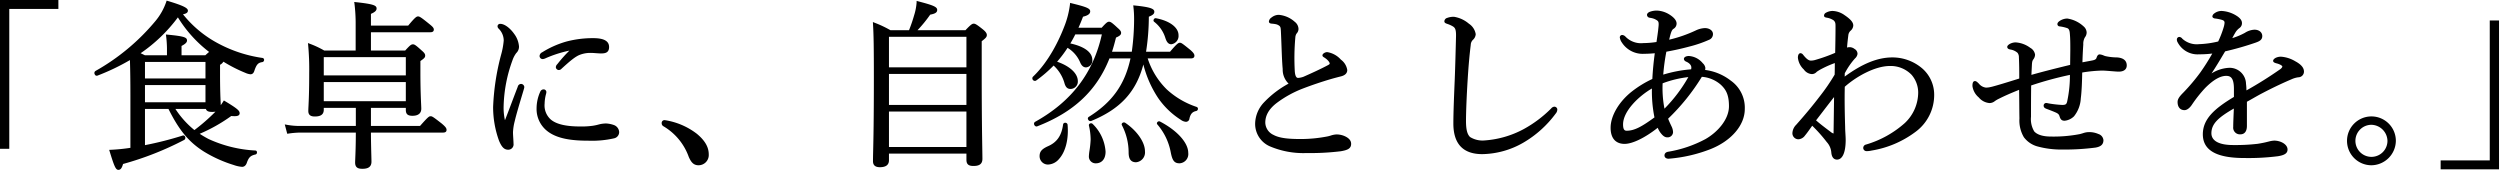 <svg id="レイヤー_1" data-name="レイヤー 1" xmlns="http://www.w3.org/2000/svg" viewBox="0 0 566 39" width="566" height="39"><path d="M12.968,1.77H1.85V33.445H.25V.25H12.968Z"/><path d="M2.1,33.695H0V0H13.218V2.019H2.1Zm-1.6-.5H1.6V1.52H12.718V.5H.5Z"/><path d="M29.773,21.446c0-3.239-.04-5.839-.12-8.278a48.9,48.9,0,0,1-7.679,3.719c-.28.12-.48-.48-.24-.6A49.098,49.098,0,0,0,35.412,4.889,13.927,13.927,0,0,0,37.891.45c3.359,1,4.399,1.56,4.399,1.96,0,.32-.36.52-1.32.64a25.673,25.673,0,0,0,7.998,6.839,30.91,30.91,0,0,0,10.438,3.48c.2.04.16.4-.04.44-1.04.16-1.48.56-2,2.08-.16.52-.36.68-.68.68a3.962,3.962,0,0,1-1.08-.32,33.989,33.989,0,0,1-5.199-2.679c0,.32-.12.52-.84.959v2.28c0,4.639.16,6.439.16,7.039,0,.88-.52,1.24-1.68,1.24-.84,0-1.16-.16-1.24-.681H39.251A21.015,21.015,0,0,0,44.01,29.765,43.411,43.411,0,0,0,48.85,25.566a15.452,15.452,0,0,0,1.919-2.48c2.799,1.68,3.239,2.12,3.239,2.56,0,.36-.44.479-1.72.36A37.28,37.28,0,0,1,44.69,30.246a23.992,23.992,0,0,0,2.4,1.44,29.156,29.156,0,0,0,10.718,2.64c.16,0,.16.36,0,.4a2.532,2.532,0,0,0-2.16,2.039c-.16.48-.44.76-.84.76a7.057,7.057,0,0,1-1.8-.399,29.312,29.312,0,0,1-6.679-3c-3.239-2.04-5.439-4.479-8.039-9.719H32.572v8.759a77.817,77.817,0,0,0,8.878-2.239c.24-.08.36.399.16.52a70.907,70.907,0,0,1-13.958,5.48c-.28,1.04-.52,1.28-.84,1.28-.4,0-.72-.641-1.76-4.04a44.119,44.119,0,0,0,4.719-.48ZM46.57,12.768a8.47,8.47,0,0,1,1.2-1A28.979,28.979,0,0,1,40.291,3.489a35.243,35.243,0,0,1-8.959,8.599c.44.2.84.4,1.44.68h5.279v-1.88a25.472,25.472,0,0,0-.2-2.799c3.839.36,4.239.64,4.239,1.08,0,.28-.28.6-1.24,1.08v2.52Zm.2 1H32.572v4.239H46.77ZM32.572,23.406H46.77V19.007H32.572Z"/><path d="M26.813,38.455c-.596,0-.914-.67-1.999-4.217l-.095-.311.326-.012a42.985,42.985,0,0,0,4.478-.446V21.446c0-2.966-.034-5.474-.106-7.846a49.791,49.791,0,0,1-7.353,3.521.479.479,0,0,1-.615-.298.562.562,0,0,1,.173-.759A48.708,48.708,0,0,0,35.217,4.732,13.771,13.771,0,0,0,37.653.375L37.727.14l.236.07C41.791,1.35,42.541,1.879,42.541,2.41c0,.5-.495.709-1.113.824a25.364,25.364,0,0,0,7.667,6.438,30.299,30.299,0,0,0,10.353,3.449.426.426,0,0,1,.342.438.491.491,0,0,1-.372.495c-.919.142-1.307.438-1.812,1.916-.128.416-.339.849-.916.849a3.821,3.821,0,0,1-1.169-.337A33.239,33.239,0,0,1,50.58,13.964a1.888,1.888,0,0,1-.761.702v2.141c0,3.406.086,5.269.132,6.269.016.338.026.576.028.737.196-.273.388-.559.579-.86l.13-.207.209.126c2.897,1.739,3.361,2.197,3.361,2.774a.55.55,0,0,1-.179.418c-.251.228-.735.287-1.723.199A36.951,36.951,0,0,1,45.21,30.293c.635.415,1.305.809,1.997,1.171a28.785,28.785,0,0,0,10.62,2.612h.001a.374.374,0,0,1,.346.363.461.461,0,0,1-.304.528c-1.081.252-1.519.559-1.985,1.88-.269.806-.79.927-1.076.927a7.234,7.234,0,0,1-1.879-.412,29.588,29.588,0,0,1-6.732-3.025c-3.422-2.155-5.617-4.787-8.061-9.681H32.822v8.206a77.482,77.482,0,0,0,8.551-2.175.428.428,0,0,1,.527.26.559.559,0,0,1-.161.712,70.083,70.083,0,0,1-13.883,5.467C27.623,37.95,27.356,38.455,26.813,38.455Zm-1.426-4.054c.546,1.773,1.13,3.554,1.426,3.554.099,0,.304,0,.599-1.095l.037-.137.135-.039a69.82,69.82,0,0,0,13.906-5.458.09.09,0,0,1-.029-.041A78.428,78.428,0,0,1,32.619,33.41l-.297.058V24.156h6.124l.069.139c2.458,4.954,4.538,7.471,7.948,9.618a29.056,29.056,0,0,0,6.618,2.973,6.892,6.892,0,0,0,1.728.389c.101,0,.406,0,.603-.589A2.737,2.737,0,0,1,57.482,34.55,29.033,29.033,0,0,1,46.978,31.909a24.46,24.46,0,0,1-2.429-1.457l-.375-.256.417-.18a37.035,37.035,0,0,0,7.555-4.215l.075-.053.091.009c1.073.101,1.358.004,1.431-.062.015-.347-.455-.796-2.894-2.269a15.477,15.477,0,0,1-1.818,2.313,43.815,43.815,0,0,1-4.868,4.225l-.154.118-.152-.12a21.169,21.169,0,0,1-4.816-5.423l-.24-.383h8.225l.033.212c.045.292.134.469.993.469,1.19,0,1.43-.379,1.43-.99,0-.156-.011-.396-.027-.747-.046-1.004-.132-2.874-.132-6.292v-2.42l.12-.073c.72-.44.72-.575.72-.746v-.447l.381.234a33.644,33.644,0,0,0,5.158,2.659,4.66,4.66,0,0,0,.99.304c.134,0,.286,0,.441-.504.514-1.503.988-2.028,2.057-2.228a30.665,30.665,0,0,1-10.34-3.479A25.674,25.674,0,0,1,40.772,3.2L40.51,2.855l.43-.054c.993-.124,1.101-.315,1.101-.392-.018-.111-.365-.558-3.988-1.65a14.538,14.538,0,0,1-2.445,4.285,49.225,49.225,0,0,1-13.751,11.46c.008.015.043.13.079.157a51.353,51.353,0,0,0,7.588-3.708l.365-.22.014.426c.082,2.504.12,5.138.12,8.287V33.902l-.215.03C27.931,34.2,26.583,34.343,25.387,34.401Zm32.398.172.022.002ZM41.53,31.163h0ZM39.708,24.656a20.579,20.579,0,0,0,4.305,4.792A42.805,42.805,0,0,0,48.67,25.392c.036-.038.072-.076.108-.114a3.9,3.9,0,0,1-.729.059c-.747,0-1.258-.12-1.438-.681Zm7.311-1H32.322V18.757H47.02Zm-14.197-.5H46.52V19.257H32.822ZM47.02,18.257H32.322V13.518H47.02Zm-14.197-.5H46.52V14.018H32.822Zm13.842-4.739h-6.064V10.094l.138-.069c.959-.479,1.101-.742,1.101-.856,0-.311-1.079-.546-3.708-.802a23.35,23.35,0,0,1,.169,2.522v2.13l-5.635-.024c-.268-.126-.496-.234-.706-.335-.259-.124-.489-.234-.731-.344l-.409-.186.374-.25a34.842,34.842,0,0,0,8.895-8.538l.217-.299.197.312a28.688,28.688,0,0,0,7.416,8.211l.328.242-.364.183a4.512,4.512,0,0,0-.73.593Zm-5.564-.5h5.374l.343-.306c.222-.199.385-.345.522-.454a29.024,29.024,0,0,1-7.064-7.826,35.318,35.318,0,0,1-8.438,8.116c.109.052.221.105.338.161.195.094.406.195.651.31h4.974v-1.63a25.049,25.049,0,0,0-.199-2.772l-.034-.305.306.028c3.85.361,4.466.635,4.466,1.329,0,.415-.361.778-1.24,1.233Z"/><path d="M83.731,28.765h11.478c1.76-1.999,2.04-2.199,2.28-2.199.28,0,.56.2,2.359,1.6.8.68,1,.96,1,1.24,0,.239-.12.359-.52.359H83.731c0,3.119.12,5.999.12,6.839,0,1-.6,1.36-1.8,1.36-1,0-1.4-.28-1.4-1.16,0-.64.16-2.84.16-7.039H68.093a19.423,19.423,0,0,0-2.879.24l-.4-1.52a16.156,16.156,0,0,0,3.239.279H80.811V24.166H73.052v.68c0,.88-.52,1.279-1.8,1.279-.88,0-1.2-.319-1.2-.999,0-1,.2-2.76.2-8.479a59.576,59.576,0,0,0-.24-6.519,21.135,21.135,0,0,1,3.32,1.56H80.771V5.569A37.087,37.087,0,0,0,80.491.73c4.079.44,4.519.76,4.519,1.2,0,.32-.28.64-1.28,1.04V6.049h8.799c1.56-1.879,1.879-2.08,2.12-2.08s.6.2,2.319,1.6c.8.64,1,.879,1,1.12s-.12.36-.52.36H83.731V11.688h8.119c1.16-1.28,1.36-1.4,1.64-1.4.24,0,.48.12,1.8,1.32.56.48.72.72.72.96,0,.28-.04.4-1.08,1.12v2.6c0,5.119.2,7.599.2,8.319,0,.92-.6,1.36-1.759,1.36-.96,0-1.24-.32-1.24-1.08v-.72H83.731ZM92.129,12.688H73.052v4.639H92.129ZM73.052,23.166H92.129V18.327H73.052Z"/><path d="M82.051,38.214c-.857,0-1.65-.171-1.65-1.41,0-.182.013-.487.031-.928.044-1.052.125-2.984.129-5.861H68.093a19.174,19.174,0,0,0-2.845.238l-.22.03-.556-2.114.386.07a15.988,15.988,0,0,0,3.195.275H80.561V24.416H73.302v.43c0,1.371-1.17,1.529-2.05,1.529-.989,0-1.45-.397-1.45-1.249,0-.298.018-.663.043-1.177.059-1.225.158-3.275.158-7.302a59.834,59.834,0,0,0-.239-6.494l-.042-.407.381.148a21.123,21.123,0,0,1,3.294,1.542H80.521V5.569A37.054,37.054,0,0,0,80.244.769l-.05-.322.324.035C84.575.919,85.26,1.227,85.26,1.93c0,.463-.385.828-1.28,1.208V5.799h8.432c1.565-1.88,1.887-2.08,2.237-2.08.315,0,.626.15,2.477,1.656.806.644,1.092.94,1.092,1.313,0,.405-.259.61-.77.61H83.981V11.438h7.758c1.08-1.188,1.35-1.4,1.75-1.4.35,0,.634.172,1.968,1.385.598.512.802.802.802,1.145,0,.417-.155.605-1.08,1.25v2.469c0,3.717.106,6.053.163,7.308.022.481.037.812.037,1.011,0,.734-.349,1.61-2.009,1.61-1.059,0-1.49-.386-1.49-1.33v-.47H83.981v4.099H95.096c1.844-2.092,2.058-2.199,2.393-2.199.367,0,.628.186,2.513,1.652.842.715,1.097,1.049,1.097,1.438,0,.404-.259.609-.77.609H83.981c.004,1.96.054,3.826.087,5.079.018.694.033,1.222.033,1.51C84.101,38.047,82.931,38.214,82.051,38.214ZM68.093,29.515H81.061v.25c0,3.025-.084,5.047-.129,6.132-.018.431-.031.73-.031.907,0,.629.166.91,1.15.91,1.29,0,1.55-.425,1.55-1.11,0-.285-.014-.809-.032-1.496-.035-1.309-.088-3.286-.088-5.343v-.25h16.847c.217,0,.26-.04.261-.041h0a.167.167,0,0,0,.009-.068c0-.17-.152-.405-.912-1.05-1.604-1.247-2.001-1.54-2.198-1.54-.169,0-.735.573-2.092,2.114l-.075.085H83.481V23.916h8.898v.97c0,.585.138.83.99.83,1.353,0,1.509-.634,1.509-1.11,0-.194-.015-.518-.036-.988-.057-1.259-.164-3.602-.164-7.331v-2.73l.108-.075c.972-.673.972-.753.972-.914,0-.119-.077-.294-.632-.77-1.172-1.066-1.471-1.26-1.637-1.26-.177,0-.378.13-1.455,1.318l-.074.082H83.481V6.799H97.448c.213,0,.26-.04.261-.041h0a.169.169,0,0,0,.009-.069c0-.144-.254-.403-.906-.924-1.384-1.127-1.97-1.545-2.163-1.545-.191,0-.786.613-1.927,1.989l-.075.09h-9.166V2.8l.157-.062C84.382,2.44,84.76,2.168,84.76,1.93c0-.33-1.193-.606-3.976-.916a42.096,42.096,0,0,1,.236,4.551V11.938H73.267l-.057-.032A19.995,19.995,0,0,0,70.301,10.51c.17,1.84.202,3.498.202,6.137,0,4.038-.099,6.096-.159,7.326-.024.504-.042.861-.042,1.153,0,.485.151.749.95.749,1.286,0,1.55-.411,1.55-1.029v-.93H81.061v5.099H68.053a16.321,16.321,0,0,1-2.898-.217l.245.93A18.582,18.582,0,0,1,68.093,29.515ZM92.379,23.416H72.802V18.077H92.379Zm-19.077-.5H91.879V18.577H73.302Zm19.077-5.339H72.802V12.438H92.379Zm-19.077-.5H91.879V12.938H73.302Z"/><path d="M117.972,19.247a.511.511,0,0,1,.48.44,1.755,1.755,0,0,1-.08.4c-.96,3.2-1.72,5.72-2.08,7.279a12.119,12.119,0,0,0-.4,2.56c0,.72.12,2.04.12,2.6,0,.8-.44,1.12-.96,1.12-.72,0-1.24-.44-1.84-1.88a21.872,21.872,0,0,1-1.319-7.559,53.078,53.078,0,0,1,1.799-11.758,17.041,17.041,0,0,0,.6-3.279,4.073,4.073,0,0,0-1.2-2.839.54.54,0,0,1-.2-.4.323.323,0,0,1,.36-.28c.96,0,2.16,1.04,2.92,2.12a5.124,5.124,0,0,1,1.08,2.76,1.764,1.764,0,0,1-.56,1.32,6.242,6.242,0,0,0-.92,1.76,32.786,32.786,0,0,0-2,10.318,13.422,13.422,0,0,0,.28,3.24c.04.2.16.28.28.28.08,0,.2-.08.28-.28.92-2.359,1.88-4.959,2.839-7.439C117.572,19.367,117.772,19.247,117.972,19.247Zm4.56,1.64c.16-.28.28-.4.48-.4.24,0,.44.12.44.36a13.399,13.399,0,0,0-.4,2.64,4.523,4.523,0,0,0,1.48,3.759c1.64,1.399,4.519,1.64,6.839,1.64a18.752,18.752,0,0,0,2.839-.16,11.483,11.483,0,0,0,1.48-.319,6.317,6.317,0,0,1,1.52-.2,5.846,5.846,0,0,1,1.64.32,1.569,1.569,0,0,1,1.08,1.359,1.196,1.196,0,0,1-1,1.2,22.316,22.316,0,0,1-5.559.52c-3.319,0-7.239-.24-9.638-2.399a6.106,6.106,0,0,1-2-4.68A8.958,8.958,0,0,1,122.531,20.887ZM129.09,11.168a27.332,27.332,0,0,0-5.599,1.76,1.711,1.711,0,0,1-.6.2.452.452,0,0,1-.48-.44c0-.28.16-.44.48-.64A21.235,21.235,0,0,1,128.29,9.648a22.926,22.926,0,0,1,6.039-.76c2.759,0,3.319.88,3.319,1.76,0,1-.56,1.2-1.6,1.2-.56,0-1.64-.12-2.28-.12a6.836,6.836,0,0,0-2.56.44c-1.08.4-2.359,1.48-4.239,3.2a.61.61,0,0,1-.48.24.47.47,0,0,1-.4-.36.737.737,0,0,1,.24-.52,32.703,32.703,0,0,1,3.04-3.359C129.49,11.248,129.45,11.088,129.09,11.168Z"/><path d="M115.052,33.895c-.88,0-1.46-.57-2.071-2.033a22.279,22.279,0,0,1-1.338-7.656A53.673,53.673,0,0,1,113.45,12.387a16.993,16.993,0,0,0,.593-3.219A3.814,3.814,0,0,0,112.901,6.49a.762.762,0,0,1-.259-.56.568.568,0,0,1,.61-.53c1.076,0,2.344,1.118,3.125,2.226a5.46,5.46,0,0,1,1.125,2.904,2,2,0,0,1-.633,1.497,6.081,6.081,0,0,0-.865,1.678,32.465,32.465,0,0,0-1.981,10.223,13.07,13.07,0,0,0,.271,3.176.261.261,0,0,0,.028.082.685.685,0,0,0,.059-.111c.487-1.249.986-2.568,1.49-3.901.447-1.18.897-2.371,1.348-3.535a.79.79,0,0,1,.753-.64.761.761,0,0,1,.73.69,1.429,1.429,0,0,1-.064.369l-.14.479c-.904,3.015-1.619,5.397-1.962,6.887a12.025,12.025,0,0,0-.394,2.503c0,.375.033.915.065,1.437.028.463.055.897.055,1.163A1.199,1.199,0,0,1,115.052,33.895Zm-1.8-27.996a.147.147,0,0,0-.111.037c.002.029.002.089.128.216a4.315,4.315,0,0,1,1.273,3.016,16.938,16.938,0,0,1-.607,3.338,53.206,53.206,0,0,0-1.792,11.699,21.727,21.727,0,0,0,1.301,7.465c.598,1.435,1.059,1.724,1.608,1.724.464,0,.71-.301.71-.87,0-.259-.026-.683-.054-1.132-.033-.53-.066-1.077-.066-1.468a12.45,12.45,0,0,1,.407-2.617c.347-1.504,1.063-3.893,1.97-6.917l.135-.463a1.064,1.064,0,0,0,.047-.242c0-.08-.146-.19-.23-.19-.044,0-.18,0-.283.309-.454,1.174-.904,2.364-1.351,3.543-.505,1.335-1.005,2.655-1.493,3.908a.598.598,0,0,1-.513.44.543.543,0,0,1-.525-.481,13.465,13.465,0,0,1-.285-3.289,33.044,33.044,0,0,1,2.017-10.409,6.337,6.337,0,0,1,.966-1.835,1.524,1.524,0,0,0,.497-1.154,5.018,5.018,0,0,0-1.038-2.621C115.285,6.943,114.144,5.899,113.252,5.899ZM133.369,31.855c-3.495,0-7.393-.293-9.805-2.464a6.346,6.346,0,0,1-2.083-4.865,9.167,9.167,0,0,1,.824-3.745l.009-.018a.818.818,0,0,1,.697-.526.625.625,0,0,1,.69.61,2.502,2.502,0,0,1-.093.483,8.977,8.977,0,0,0-.307,2.156,4.257,4.257,0,0,0,1.393,3.57c1.245,1.062,3.429,1.579,6.676,1.579a18.529,18.529,0,0,0,2.806-.158,11.034,11.034,0,0,0,1.445-.312,6.614,6.614,0,0,1,1.588-.21,6.075,6.075,0,0,1,1.73.337,1.801,1.801,0,0,1,1.24,1.593,1.444,1.444,0,0,1-1.175,1.438A22.23,22.23,0,0,1,133.369,31.855ZM122.753,21.002a8.644,8.644,0,0,0-.772,3.524,5.858,5.858,0,0,0,1.915,4.492c2.289,2.06,6.073,2.337,9.473,2.337a21.817,21.817,0,0,0,5.487-.509c.575-.18.822-.468.822-.961a1.321,1.321,0,0,0-.92-1.126,5.647,5.647,0,0,0-1.549-.304,6.092,6.092,0,0,0-1.448.189,11.53,11.53,0,0,1-1.513.327,19.006,19.006,0,0,1-2.878.163c-3.371,0-5.661-.556-7.001-1.699a4.712,4.712,0,0,1-1.568-3.95,9.426,9.426,0,0,1,.321-2.275,3.537,3.537,0,0,0,.079-.365c0-.09-.103-.109-.19-.109C122.961,20.737,122.906,20.737,122.753,21.002Zm3.737-5.145a.705.705,0,0,1-.65-.61.985.985,0,0,1,.298-.68l.253-.308a31.482,31.482,0,0,1,2.52-2.799,27.103,27.103,0,0,0-5.318,1.695,2.007,2.007,0,0,1-.704.223.705.705,0,0,1-.73-.69.992.992,0,0,1,.598-.852,21.287,21.287,0,0,1,5.46-2.427,23.284,23.284,0,0,1,6.111-.77c2.402,0,3.569.657,3.569,2.01,0,1.338-.955,1.45-1.85,1.45-.275,0-.674-.028-1.085-.058-.429-.031-.873-.062-1.194-.062a6.566,6.566,0,0,0-2.473.424c-1.009.374-2.239,1.396-4.157,3.15A.844.844,0,0,1,126.49,15.857Zm2.769-4.96a.395.395,0,0,1,.38.191.383.383,0,0,1-.092.457,29.75,29.75,0,0,0-2.769,3.032l-.255.31c-.183.219-.183.285-.183.361a.352.352,0,0,0,.154.11c.072,0,.132,0,.299-.167,2.017-1.846,3.237-2.853,4.329-3.257a7.137,7.137,0,0,1,2.646-.456c.34,0,.792.032,1.23.064.398.029.784.057,1.05.057,1.06,0,1.35-.204,1.35-.95,0-.648-.318-1.51-3.069-1.51a22.795,22.795,0,0,0-5.976.752,20.779,20.779,0,0,0-5.32,2.363c-.319.2-.372.295-.372.434,0,.15.15.19.23.19a1.573,1.573,0,0,0,.488-.174,27.879,27.879,0,0,1,5.659-1.781A1.038,1.038,0,0,1,129.259,10.897Z"/><path d="M157.612,30.485c1.879,1.56,2.6,3,2.6,4.479a2.071,2.071,0,0,1-2.08,2.2c-1.08,0-1.52-.76-1.96-1.72a13.414,13.414,0,0,0-5.919-7.119.539.539,0,0,1-.2-.48.39.39,0,0,1,.44-.399A15.614,15.614,0,0,1,157.612,30.485Z"/><path d="M158.132,37.415c-1.23,0-1.737-.883-2.187-1.865a13.176,13.176,0,0,0-5.821-7.01.802.802,0,0,1-.321-.694.635.635,0,0,1,.69-.649,15.801,15.801,0,0,1,7.278,3.096l.001.001c1.835,1.522,2.69,3.008,2.69,4.672A2.313,2.313,0,0,1,158.132,37.415ZM150.45,27.692c-.147.004-.147.104-.147.153,0,.173.035.232.1.28a13.6,13.6,0,0,1,6.002,7.229c.483,1.053.867,1.561,1.727,1.561a1.831,1.831,0,0,0,1.83-1.95c0-1.504-.797-2.866-2.509-4.287A15.29,15.29,0,0,0,150.45,27.692Z"/><path d="M201.012,36.285c0,.84-.519,1.319-1.799,1.319-1,0-1.32-.399-1.32-1.119,0-2.2.2-5.319.2-18.878,0-6.599-.04-9.558-.2-12.238a24.94,24.94,0,0,1,3.639,1.72h4.44a34.88,34.88,0,0,0,1.24-3.6,12.49,12.49,0,0,0,.56-2.96c3.399.88,4.159,1.24,4.159,1.72,0,.36-.2.6-1.48.84a28.764,28.764,0,0,1-3.319,4H218.69c1.24-1.32,1.52-1.48,1.76-1.48s.52.12,1.919,1.24c.64.52.8.84.8,1.08,0,.32-.16.52-1.16,1.28v7.359c0,12.278.16,17.757.16,19.397,0,.96-.52,1.36-1.8,1.36-1,0-1.32-.32-1.32-1.16v-1.64H201.012ZM219.049,8.089H201.012v7.398h18.037Zm-18.037,15.917h18.037V16.487H201.012Zm0,9.519h18.037V25.006H201.012Z"/><path d="M199.213,37.854c-1.056,0-1.57-.448-1.57-1.369,0-.634.017-1.343.04-2.354.06-2.566.16-6.862.16-16.524,0-6.887-.045-9.629-.199-12.223l-.024-.395.367.149a25.244,25.244,0,0,1,3.611,1.701h4.204a33.935,33.935,0,0,0,1.168-3.416A12.522,12.522,0,0,0,207.522.53V.207l.312.081c3.534.915,4.347,1.282,4.347,1.962,0,.628-.556.866-1.585,1.067a30.159,30.159,0,0,1-2.868,3.522h10.854c1.191-1.264,1.517-1.48,1.868-1.48.318,0,.611.122,2.076,1.294.618.502.894.895.894,1.275,0,.442-.25.708-1.16,1.404v7.235c0,8.99.086,14.328.132,17.195.017,1.047.028,1.763.028,2.202,0,1.428-1.095,1.61-2.05,1.61-1.115,0-1.57-.408-1.57-1.41v-1.39H201.262v1.51C201.262,37.326,200.573,37.854,199.213,37.854ZM198.165,5.75c.137,2.498.178,5.306.178,11.857,0,9.668-.1,13.967-.16,16.535-.023,1.007-.04,1.713-.04,2.343,0,.551.175.869,1.07.869,1.373,0,1.549-.571,1.549-1.069v-2.01h18.537v1.89c0,.642.148.91,1.07.91,1.296,0,1.55-.407,1.55-1.11,0-.439-.011-1.15-.028-2.194-.046-2.869-.132-8.209-.132-17.203V9.085l.099-.075c.965-.733,1.061-.885,1.061-1.081,0-.206-.238-.505-.708-.886-1.237-.99-1.583-1.184-1.762-1.184-.157,0-.485.238-1.578,1.401l-.074.079h-12.27l.427-.427a28.385,28.385,0,0,0,3.293-3.969l.059-.081.098-.018c1.276-.239,1.276-.444,1.276-.594,0-.357-1.456-.819-3.671-1.399a15.188,15.188,0,0,1-.557,2.706,34.88,34.88,0,0,1-1.249,3.626l-.062.157h-4.675l-.058-.033A23.041,23.041,0,0,0,198.165,5.75Zm21.134,28.025H200.762V24.756h18.537Zm-18.037-.5h17.537V25.256H201.262Zm18.037-9.019H200.762V16.237h18.537Zm-18.037-.5h17.537V16.737H201.262Zm18.037-8.019H200.762V7.839h18.537Zm-18.037-.5h17.537V8.339H201.262Z"/><path d="M249.531,6.529c1.08-1.2,1.32-1.36,1.56-1.36s.52.16,1.76,1.32c.56.48.72.72.72.96,0,.28-.2.48-1.12.88-.32,1.28-.64,2.48-1.04,3.639H256.45a53.651,53.651,0,0,0,.56-7.599,23.575,23.575,0,0,0-.16-2.879c3.12.32,4.239.64,4.239,1.16,0,.32-.2.56-1.24.96a51.179,51.179,0,0,1-.68,8.358h5.839c1.56-1.839,1.879-2.04,2.12-2.04s.52.2,2.2,1.56c.68.6.84.88.84,1.12s-.12.36-.52.36H259.49a17.533,17.533,0,0,0,4.479,7.439,18.965,18.965,0,0,0,6.879,4.039c.2.08.12.4-.08.44a2.089,2.089,0,0,0-1.72,1.88c-.08.399-.28.56-.56.56a2.033,2.033,0,0,1-1-.4,17.426,17.426,0,0,1-5.079-4.879,24.953,24.953,0,0,1-3.56-8.479c-1.52,6.759-5.079,10.798-11.918,13.598-.24.08-.52-.359-.32-.48,5.559-3.48,8.399-7.679,9.638-13.718h-5.239c-2.84,7.319-8.039,12.199-16.277,15.398-.28.12-.52-.44-.28-.56,8.559-4.759,13.438-11.398,15.317-20.276h-6.479c-.4.84-.88,1.68-1.36,2.48,3.239.64,5.119,1.92,5.119,3.56a1.32,1.32,0,0,1-1.16,1.439c-.44,0-.8-.24-1.12-1a7.341,7.341,0,0,0-3.159-3.519,26.55,26.55,0,0,1-2.72,3.6c3.04.96,4.879,2.599,4.879,4.279a1.421,1.421,0,0,1-1.4,1.52c-.56,0-.88-.28-1.12-1.08a8.758,8.758,0,0,0-2.719-4.319,29.573,29.573,0,0,1-4.12,3.559c-.24.16-.6-.28-.4-.48a32.097,32.097,0,0,0,7.159-11.438A20.857,20.857,0,0,0,242.493.97c3.239.8,4.079,1.12,4.079,1.6,0,.4-.36.72-1.56,1-.4,1.04-.8,2.04-1.24,2.96ZM235.614,35.365c0-.92.4-1.4,1.68-2,2.079-.88,3.279-2.439,3.639-5.159.04-.24.48-.2.52.04.48,5.359-1.88,8.759-4.159,8.759A1.631,1.631,0,0,1,235.614,35.365Zm11.158.04c0-.76.36-2.24.4-3.84a14.505,14.505,0,0,0-.4-3.199c-.04-.16.28-.28.4-.16a9.299,9.299,0,0,1,2.879,6.119c0,1.64-.84,2.399-1.92,2.399A1.269,1.269,0,0,1,246.772,35.405Zm8.998-.96a13.703,13.703,0,0,0-1.56-6.239c-.08-.16.24-.32.4-.2,2.72,1.84,4.359,4.399,4.359,6.239,0,1.24-.72,2.24-1.76,2.24S255.77,35.844,255.77,34.445Zm8.319-25.876a7.65,7.65,0,0,0-2.64-3.839c-.12-.08.04-.4.2-.36,3,.56,4.919,2,4.919,3.6a1.64,1.64,0,0,1-1.4,1.8C264.689,9.769,264.369,9.408,264.089,8.568Zm1.2,25.796a13.619,13.619,0,0,0-3.08-6.359c-.12-.12.12-.359.28-.279,3.919,2.039,6.279,4.799,6.279,6.879,0,1.279-.72,2.119-1.72,2.119C266.008,36.724,265.648,36.205,265.289,34.365Z"/><path d="M237.293,37.254a1.89,1.89,0,0,1-1.93-1.89c0-1.025.46-1.588,1.824-2.227,2.083-.882,3.159-2.412,3.497-4.966a.457.457,0,0,1,.478-.378.522.522,0,0,1,.536.41c.291,3.244-.44,6.159-1.954,7.814A3.404,3.404,0,0,1,237.293,37.254Zm3.88-8.963a6.089,6.089,0,0,1-3.782,5.304c-1.306.611-1.527,1.041-1.527,1.77a1.379,1.379,0,0,0,1.43,1.39,2.917,2.917,0,0,0,2.083-1.072c1.421-1.555,2.104-4.326,1.828-7.414C241.204,28.286,241.189,28.29,241.173,28.291Zm25.875,8.683c-1.287,0-1.659-.79-2.005-2.562l0-.001a13.383,13.383,0,0,0-3.028-6.248.373.373,0,0,1-.003-.485.485.485,0,0,1,.589-.176c3.899,2.028,6.417,4.816,6.417,7.103A2.101,2.101,0,0,1,267.048,36.974Zm-1.515-2.657c.361,1.846.695,2.157,1.515,2.157.879,0,1.47-.751,1.47-1.869,0-2.034-2.385-4.654-5.957-6.559a13.724,13.724,0,0,1,2.972,6.27Zm-3.147-6.488.016.02A.144.144,0,0,0,262.386,27.829Zm-14.255,9.146a1.521,1.521,0,0,1-1.609-1.569,10.905,10.905,0,0,1,.149-1.372,20.977,20.977,0,0,0,.251-2.474,14.294,14.294,0,0,0-.394-3.139.399.399,0,0,1,.217-.438.516.516,0,0,1,.603.046,9.655,9.655,0,0,1,2.953,6.296C250.301,36.278,249.18,36.974,248.131,36.974Zm-1.088-8.542a14.596,14.596,0,0,1,.379,3.133,21.269,21.269,0,0,1-.256,2.539,10.752,10.752,0,0,0-.143,1.301,1.021,1.021,0,0,0,1.109,1.069c1.061,0,1.67-.783,1.67-2.149A9.114,9.114,0,0,0,247.043,28.432Zm-.051-.053c.002.006.006.009.009.009Zm.023-.074.002.006Zm10.195,8.43c-1.497,0-1.69-1.222-1.69-2.288a13.396,13.396,0,0,0-1.527-6.117.383.383,0,0,1,.109-.483.547.547,0,0,1,.659-.041c2.663,1.802,4.459,4.393,4.459,6.439A2.237,2.237,0,0,1,257.21,36.735Zm-2.691-8.489A14.057,14.057,0,0,1,256.02,34.44v.005c0,1.49.455,1.79,1.19,1.79.861,0,1.51-.856,1.51-1.99C258.72,32.398,256.995,29.937,254.519,28.246Zm-19.862.388a.555.555,0,0,1-.484-.352.507.507,0,0,1,.17-.699c8.237-4.58,13.189-11.062,15.119-19.803H243.45c-.362.744-.771,1.462-1.123,2.056,3.212.699,4.975,2.018,4.975,3.733a1.57,1.57,0,0,1-1.41,1.689c-.59,0-1.02-.366-1.351-1.152a7.069,7.069,0,0,0-2.846-3.28,26.863,26.863,0,0,1-2.365,3.144c2.904,1,4.691,2.667,4.691,4.398a1.675,1.675,0,0,1-1.65,1.77c-.688,0-1.095-.376-1.359-1.258a8.502,8.502,0,0,0-2.472-4.04,29.473,29.473,0,0,1-3.983,3.413.578.578,0,0,1-.721-.86c3.748-3.553,6.058-8.636,7.103-11.351A20.087,20.087,0,0,0,242.244.95l.023-.294.286.071c3.359.83,4.269,1.152,4.269,1.843,0,.699-.8,1.009-1.624,1.212-.316.821-.658,1.679-1.033,2.497H249.42c1.066-1.179,1.333-1.36,1.671-1.36.341,0,.652.192,1.931,1.387.596.51.799.8.799,1.143,0,.452-.373.711-1.157,1.06-.261,1.041-.551,2.14-.904,3.21h4.476a53.855,53.855,0,0,0,.524-7.352,23.289,23.289,0,0,0-.159-2.849l-.033-.307.307.032c3.379.346,4.464.689,4.464,1.408,0,.47-.306.755-1.242,1.131a52.171,52.171,0,0,1-.63,7.937h5.426c1.569-1.844,1.889-2.04,2.235-2.04.328,0,.548.151,2.357,1.616.691.609.933.951.933,1.314,0,.405-.259.61-.77.61h-9.812a17.244,17.244,0,0,0,4.31,7.012,18.61,18.61,0,0,0,6.788,3.981.439.439,0,0,1,.278.462.51.51,0,0,1-.395.459c-.733.16-1.247.499-1.525,1.692a.799.799,0,0,1-.803.753,2.235,2.235,0,0,1-1.134-.44,17.827,17.827,0,0,1-5.148-4.945,24.562,24.562,0,0,1-3.35-7.594c-1.654,6.242-5.241,10.102-11.829,12.8a.573.573,0,0,1-.679-.35.43.43,0,0,1,.136-.576c5.33-3.336,8.173-7.313,9.459-13.253h-4.76c-2.87,7.273-8.072,12.164-16.357,15.381A.423.423,0,0,1,234.656,28.633Zm-.081-.609c.023,0,.066.095.1.112,8.174-3.19,13.301-8.038,16.104-15.259l.061-.16h5.717l-.061.3c-1.279,6.229-4.177,10.372-9.684,13.838a.181.181,0,0,0,.07.07c6.712-2.758,10.231-6.772,11.725-13.413l.235-1.045.252,1.041a24.994,24.994,0,0,0,3.522,8.396,17.324,17.324,0,0,0,5.001,4.806,1.882,1.882,0,0,0,.872.365c.091,0,.243,0,.314-.358a2.341,2.341,0,0,1,1.876-2.067,19.005,19.005,0,0,1-6.885-4.064,17.835,17.835,0,0,1-4.542-7.541l-.105-.327h10.501c.213,0,.26-.04.261-.041h0a.169.169,0,0,0,.009-.069c0-.124-.086-.342-.755-.932-1.409-1.14-1.875-1.498-2.034-1.498-.192,0-.769.584-1.929,1.951l-.075.088H258.87l.053-.294A51.021,51.021,0,0,0,259.6,3.606l.002-.169.158-.061c1.08-.415,1.08-.603,1.08-.727,0-.318-1.248-.614-3.708-.879a23.06,23.06,0,0,1,.129,2.599,53.555,53.555,0,0,1-.563,7.638l-.033.211h-5.604l.114-.332c.412-1.195.74-2.445,1.033-3.618l.03-.12.113-.049c.895-.389.97-.54.97-.65,0-.118-.077-.293-.633-.77-1.128-1.055-1.439-1.26-1.597-1.26-.142,0-.412.209-1.373,1.277l-.075.083H243.376l.171-.358c.453-.947.86-1.973,1.232-2.941l.047-.123.129-.03c1.225-.286,1.366-.568,1.366-.756,0-.35-1.674-.807-3.607-1.288a21.741,21.741,0,0,1-1.307,4.932c-1.061,2.759-3.408,7.918-7.222,11.535.021.001.083.076.119.083a30.07,30.07,0,0,0,4.049-3.518l.1-.103-.004-.001.257-.289a26.389,26.389,0,0,0,2.694-3.565l.126-.202.02.011.171-.286c.401-.668.917-1.552,1.349-2.458l.068-.143H250.08l-.064.302c-1.915,9.043-6.965,15.73-15.44,20.443Zm12.172-1.128-.003.002ZM238.68,14.283l.023.021a8.978,8.978,0,0,1,2.787,4.422c.23.767.488.911.883.911a1.174,1.174,0,0,0,1.15-1.27c0-1.577-1.803-3.125-4.705-4.041Zm2.927-4.084.128.071a7.625,7.625,0,0,1,3.265,3.634c.316.751.616.854.893.854a1.08,1.08,0,0,0,.91-1.189c0-1.489-1.792-2.697-4.918-3.314Zm23.562-.18c-.762,0-1.104-.732-1.316-1.37A7.409,7.409,0,0,0,261.3,4.93a.395.395,0,0,1-.096-.503.458.458,0,0,1,.506-.3c3.098.578,5.108,2.087,5.108,3.842A1.885,1.885,0,0,1,265.168,10.019Zm-3.421-5.376a7.971,7.971,0,0,1,2.579,3.845l0,.002c.301.905.583,1.029.842,1.029.634,0,1.15-.695,1.15-1.55C266.318,6.515,264.488,5.188,261.747,4.643Zm-.144-.028.009.002Zm-.016-.094.015.011Z"/><path d="M290.652,15.607c-.2-2.08-.24-5.039-.4-8.398-.04-.88-.08-1.16-.36-1.48a2.247,2.247,0,0,0-1.119-.52c-.44-.08-.601-.08-.96-.12-.2-.04-.28-.08-.28-.24a1.036,1.036,0,0,1,.48-.68,2.44,2.44,0,0,1,1.48-.56,5.947,5.947,0,0,1,3.48,1.52,1.86,1.86,0,0,1,.76,1.439,1.539,1.539,0,0,1-.44.96,2.118,2.118,0,0,0-.279.96,53.409,53.409,0,0,0-.12,7.679c.08,1.04.359,1.72,1,1.72a4.34,4.34,0,0,0,1.319-.28c1.72-.76,3.84-1.72,5.56-2.64.359-.2.52-.32.52-.6,0-.44-.6-1.08-1.279-1.52-.24-.16-.36-.2-.36-.32,0-.16.4-.48.84-.48a5.329,5.329,0,0,1,2.92,1.64,3.398,3.398,0,0,1,1.359,2.16c0,.72-.6,1.04-1.24,1.2s-1.399.36-2.239.6c-2.04.6-4.199,1.32-6.399,2.16a24.768,24.768,0,0,0-5.958,3.279c-1.84,1.4-2.72,2.92-2.72,4.679a3.406,3.406,0,0,0,1.999,3c1.4.76,3.439.96,6.399.96a32.159,32.159,0,0,0,5.999-.6,11.107,11.107,0,0,1,2-.44,4.423,4.423,0,0,1,1.72.36c.879.399,1.319.88,1.319,1.52,0,.8-.479,1.16-2.199,1.44a57.434,57.434,0,0,1-7.48.4,19.605,19.605,0,0,1-8.318-1.48,5.293,5.293,0,0,1-3.239-4.919,6.988,6.988,0,0,1,1.96-4.679,22.859,22.859,0,0,1,5.799-4.359C291.291,18.287,290.811,17.527,290.652,15.607Z"/><path d="M295.635,34.657a19.398,19.398,0,0,1-8.099-1.511,5.541,5.541,0,0,1-3.373-5.141,7.179,7.179,0,0,1,2.02-4.841,22.195,22.195,0,0,1,5.552-4.234,4.388,4.388,0,0,1-1.332-3.3c-.13-1.35-.192-3.048-.264-5.014-.039-1.067-.081-2.206-.137-3.396-.041-.894-.083-1.081-.299-1.327a2.03,2.03,0,0,0-.992-.442c-.289-.052-.456-.067-.653-.086l-.274-.028c-.177-.035-.502-.1-.502-.489a1.257,1.257,0,0,1,.602-.894,2.645,2.645,0,0,1,1.608-.595,6.188,6.188,0,0,1,3.644,1.581,2.106,2.106,0,0,1,.845,1.628,1.532,1.532,0,0,1-.398.985l-.089.121a1.863,1.863,0,0,0-.233.836,52.951,52.951,0,0,0-.12,7.644c.114,1.484.593,1.484.75,1.484a4.118,4.118,0,0,0,1.218-.259c1.668-.737,3.805-1.702,5.543-2.631.357-.199.388-.255.388-.379,0-.274-.436-.838-1.165-1.31l-.14-.089c-.165-.103-.335-.208-.335-.441,0-.348.57-.73,1.09-.73a5.252,5.252,0,0,1,3.089,1.705,3.576,3.576,0,0,1,1.44,2.344c0,.72-.481,1.206-1.43,1.443-.638.159-1.395.358-2.232.597-2.138.629-4.284,1.353-6.378,2.153a24.583,24.583,0,0,0-5.894,3.244c-1.765,1.343-2.623,2.809-2.623,4.481a3.145,3.145,0,0,0,1.867,2.779c1.424.772,3.541.931,6.281.931a31.896,31.896,0,0,0,5.952-.595c.23-.044.463-.113.7-.184a4.76,4.76,0,0,1,1.347-.262,4.66,4.66,0,0,1,1.818.381c.991.45,1.471,1.022,1.471,1.749,0,1.089-.847,1.433-2.409,1.687a58.367,58.367,0,0,1-7.517.403C295.86,34.656,295.747,34.657,295.635,34.657Zm-7.851-29.83c.018.005.043.011.077.018l.245.024c.21.02.387.037.711.095a2.523,2.523,0,0,1,1.252.589c.348.397.393.746.433,1.646.057,1.19.099,2.331.138,3.4.072,1.958.133,3.65.262,4.985v.003c.155,1.871.62,2.562,1.423,3.182l.297.23-.327.186A22.359,22.359,0,0,0,286.561,23.49a6.714,6.714,0,0,0-1.898,4.515c0,2.084.987,3.577,3.106,4.698a18.88,18.88,0,0,0,8.198,1.451,57.919,57.919,0,0,0,7.447-.398c1.846-.3,1.984-.667,1.984-1.192,0-.326-.121-.814-1.173-1.292a4.146,4.146,0,0,0-1.616-.338,4.364,4.364,0,0,0-1.204.241,7.663,7.663,0,0,1-.75.195,32.381,32.381,0,0,1-6.045.604c-2.817,0-5.003-.168-6.518-.99a3.623,3.623,0,0,1-2.13-3.22c0-1.84.922-3.435,2.818-4.878a25.053,25.053,0,0,1,6.019-3.313c2.106-.805,4.266-1.533,6.419-2.167.845-.241,1.607-.442,2.249-.603.941-.235,1.051-.659,1.051-.958a3.198,3.198,0,0,0-1.277-1.974,4.998,4.998,0,0,0-2.752-1.575.87.87,0,0,0-.545.212l.054.034.15.096c.691.447,1.391,1.156,1.391,1.728,0,.458-.329.641-.648.818-1.757.94-3.904,1.91-5.58,2.649a4.555,4.555,0,0,1-1.42.302c-1.099,0-1.211-1.468-1.248-1.951a53.285,53.285,0,0,1,.12-7.719,2.353,2.353,0,0,1,.314-1.066l.108-.148a1.065,1.065,0,0,0,.297-.684,1.618,1.618,0,0,0-.679-1.256,5.717,5.717,0,0,0-3.31-1.454,2.206,2.206,0,0,0-1.337.516A.917.917,0,0,0,287.784,4.827Z"/><path d="M329.292,27.965c0-2.52.16-6.319.32-10.198.119-3.16.199-6.279.279-9.479.04-1.48-.16-2.08-.76-2.48a6.55,6.55,0,0,0-1.399-.64c-.32-.12-.48-.16-.48-.36s.16-.4.48-.52a4.029,4.029,0,0,1,1.44-.24,6.509,6.509,0,0,1,3.239,1.52,3.23,3.23,0,0,1,1.44,2.159,1.6,1.6,0,0,1-.561,1.12,1.914,1.914,0,0,0-.56,1.28c-.24,1.92-.48,4.359-.68,7.559-.24,3.719-.4,7.639-.4,9.719,0,2,.32,3.159,1,3.799a5.587,5.587,0,0,0,3.479.84,21.9,21.9,0,0,0,8.958-2.599,27.49,27.49,0,0,0,6.279-4.72c.2-.2.36-.32.519-.32a.435.435,0,0,1,.44.36,1.145,1.145,0,0,1-.32.8,24.001,24.001,0,0,1-7.318,6.559,18.898,18.898,0,0,1-9.118,2.521C331.731,34.645,329.292,32.765,329.292,27.965Z"/><path d="M335.571,34.895c-4.333,0-6.529-2.331-6.529-6.93,0-2.449.148-6.049.307-9.861l.014-.348c.116-3.067.195-6.105.279-9.475.041-1.522-.185-1.956-.648-2.265a6.275,6.275,0,0,0-1.34-.611l-.087-.032c-.277-.102-.564-.207-.564-.565a.857.857,0,0,1,.642-.754,4.276,4.276,0,0,1,1.527-.256,6.845,6.845,0,0,1,3.393,1.573,3.499,3.499,0,0,1,1.537,2.356,1.858,1.858,0,0,1-.634,1.297,1.653,1.653,0,0,0-.489,1.142c-.278,2.223-.5,4.69-.677,7.535-.239,3.703-.4,7.603-.4,9.703,0,1.901.284,3.018.921,3.617a5.339,5.339,0,0,0,3.309.771,21.809,21.809,0,0,0,8.842-2.569,27.168,27.168,0,0,0,6.221-4.678,1.029,1.029,0,0,1,.694-.392.684.684,0,0,1,.685.561,1.431,1.431,0,0,1-.373,1.009,24.28,24.28,0,0,1-7.387,6.615A19.105,19.105,0,0,1,335.571,34.895ZM329.172,4.299a3.805,3.805,0,0,0-1.355.225c-.19.072-.315.184-.315.285a1.918,1.918,0,0,0,.237.096l.081.03a6.767,6.767,0,0,1,1.44.66c.703.469.923,1.149.881,2.701-.084,3.371-.164,6.411-.279,9.481l-.015.349c-.157,3.806-.306,7.4-.306,9.84,0,4.326,1.973,6.43,6.029,6.43a18.607,18.607,0,0,0,8.995-2.488,23.83,23.83,0,0,0,7.241-6.49.949.949,0,0,0,.274-.609.184.184,0,0,0-.193-.151c-.064,0-.179.083-.343.247a27.619,27.619,0,0,1-6.34,4.764,21.986,21.986,0,0,1-9.074,2.628,5.757,5.757,0,0,1-3.64-.897c-.757-.712-1.09-1.94-1.09-3.991,0-2.11.161-6.022.401-9.735.178-2.854.4-5.332.681-7.574a2.173,2.173,0,0,1,.631-1.425,1.381,1.381,0,0,0,.487-.943c0-.736-.723-1.438-1.352-1.968A6.244,6.244,0,0,0,329.172,4.299Z"/><path d="M391.688,18.447a7.28,7.28,0,0,1,3.079,6.239c0,3.76-3.319,7.199-7.799,8.919a33.282,33.282,0,0,1-9.198,2.079c-.44,0-.68-.199-.68-.48q0-.48.6-.6a27.206,27.206,0,0,0,8.519-2.88c2.56-1.44,5.479-4.399,5.479-7.679,0-2.52-.641-3.839-1.92-5.039a7.698,7.698,0,0,0-4.6-1.88,47.852,47.852,0,0,1-7.799,9.679c.32.84.601,1.399.88,1.999a2.887,2.887,0,0,1,.28,1.12.977.977,0,0,1-1.08.92c-.479,0-.88-.36-1.359-1a5.884,5.884,0,0,1-.68-1.319c-2.72,2.199-5.72,3.799-7.6,3.799-2.159,0-2.919-1.48-2.919-3.399,0-2.84,2.119-5.999,4.799-8.079a23.487,23.487,0,0,1,4.64-2.8c.12-2.319.319-4.199.6-6.279a23.533,23.533,0,0,1-2.64.16,5.381,5.381,0,0,1-4.919-2.48,2.33,2.33,0,0,1-.4-1.0.301.301,0,0,1,.28-.28.93.93,0,0,1,.56.28,5.077,5.077,0,0,0,4.24,1.56,21.186,21.186,0,0,0,3.199-.28c.16-1.12.279-1.84.399-2.84.04-.479.12-1,.12-1.399,0-.8-.24-1-1.04-1.4a4.868,4.868,0,0,0-1.199-.32.429.429,0,0,1-.4-.4c0-.2.28-.4.52-.48a4.287,4.287,0,0,1,1.6-.24,5.655,5.655,0,0,1,2.68.92c.68.44,1.399,1.08,1.399,1.76a1.145,1.145,0,0,1-.6,1c-.48.32-.72 1-1.16,2.999a31.911,31.911,0,0,0,6.439-2.2,5.077,5.077,0,0,1,2-.52c.76,0,1.56.4,1.56,1.12,0,.52-.239.8-.8,1.08a26.142,26.142,0,0,1-4.319,1.48c-1.64.44-3.359.84-5.398,1.2a43.615,43.615,0,0,0-.76,5.759,28.942,28.942,0,0,1,6.759-1.32,1.654,1.654,0,0,0,.119-.64,1.881,1.881,0,0,0-1.319-1.56c-.28-.12-.36-.28-.36-.4,0-.2.36-.4.88-.4a4.185,4.185,0,0,1,2.96,1.56,1.551,1.551,0,0,1,.519.919,2.96,2.96,0,0,1-.12.64A11.735,11.735,0,0,1,391.688,18.447Zm-17.438,1.16c-3,1.6-7.039,5.239-7.039,8.559,0,1.28.4,1.68,1.08,1.68,1.96,0,3.879-1.2,6.559-3.159A30.1,30.1,0,0,1,374.251,19.607Zm2.439,5.48A33.398,33.398,0,0,0,382.69,17.167a23.734,23.734,0,0,0-6.519,1.52A23.74,23.74,0,0,0,376.69,25.086Z"/><path d="M377.778,35.934c-.65,0-.938-.366-.938-.73,0-.256.104-.705.801-.845a27.203,27.203,0,0,0,8.445-2.854c2.663-1.497,5.352-4.386,5.352-7.46,0-2.606-.704-3.791-1.841-4.857a7.297,7.297,0,0,0-4.299-1.796,47.807,47.807,0,0,1-7.635,9.479c.236.605.453,1.064.663,1.51l.15.318a3.12,3.12,0,0,1,.304,1.226,1.226,1.226,0,0,1-1.33,1.17c-.645,0-1.131-.528-1.56-1.1a5.372,5.372,0,0,1-.584-1.066c-2.853,2.255-5.705,3.646-7.495,3.646-2.044,0-3.169-1.296-3.169-3.649,0-2.72,1.922-5.968,4.896-8.276A23.692,23.692,0,0,1,374.09,17.88c.104-1.958.268-3.679.551-5.828-1.116.116-2.066.126-2.35.126a5.613,5.613,0,0,1-5.126-2.59,2.54,2.54,0,0,1-.443-1.14.552.552,0,0,1,.53-.53,1.153,1.153,0,0,1,.716.335,4.876,4.876,0,0,0,4.084,1.504A20.579,20.579,0,0,0,375.03,9.51l.112-.766c.095-.644.177-1.198.26-1.885.013-.16.032-.333.051-.505.034-.317.067-.617.067-.865,0-.667-.147-.799-.901-1.176a3.663,3.663,0,0,0-.914-.256l-.223-.043a.676.676,0,0,1-.602-.645c0-.334.358-.606.691-.717a4.521,4.521,0,0,1,1.679-.253,5.83,5.83,0,0,1,2.81.957c.696.45,1.52,1.155,1.52,1.973a1.389,1.389,0,0,1-.721,1.214c-.357.238-.578.784-.957,2.444a30.613,30.613,0,0,0,5.996-2.083,5.286,5.286,0,0,1,2.097-.545h.001c.891,0,1.822.48,1.822,1.369a1.385,1.385,0,0,1-.939,1.304,26.418,26.418,0,0,1-4.365,1.497c-1.785.479-3.457.854-5.249,1.175a45.34,45.34,0,0,0-.706,5.191,29.579,29.579,0,0,1,6.31-1.203,1.712,1.712,0,0,0,.05-.404c0-.626-.602-1.097-1.165-1.329-.465-.198-.515-.507-.515-.631,0-.376.475-.65,1.13-.65a4.428,4.428,0,0,1,3.141,1.637,1.76,1.76,0,0,1,.589,1.093c-.019.186-.04.322-.059.429a11.85,11.85,0,0,1,5.806,2.416,7.486,7.486,0,0,1,3.173,6.434c0,3.703-3.124,7.296-7.959,9.152a33.265,33.265,0,0,1-9.28,2.096Zm7.261-19.072.155.016a7.854,7.854,0,0,1,4.743,1.944,6.353,6.353,0,0,1,2.001,5.224c0,3.277-2.816,6.328-5.607,7.897a27.689,27.689,0,0,1-8.594,2.908c-.397.079-.397.258-.397.353,0,.213.329.23.43.23a33.222,33.222,0,0,0,9.109-2.062c4.64-1.781,7.638-5.19,7.638-8.686a7.027,7.027,0,0,0-2.982-6.041l-.008-.006a11.43,11.43,0,0,0-5.829-2.343l-.305-.036.097-.291a2.743,2.743,0,0,0,.109-.589,1.459,1.459,0,0,0-.438-.705,3.989,3.989,0,0,0-2.794-1.497.881.881,0,0,0-.636.178h.001a.58.58,0,0,0,.213.142,2.124,2.124,0,0,1,1.472,1.79,1.878,1.878,0,0,1-.145.752l-.063.125-.14.012a28.661,28.661,0,0,0-6.699,1.308l-.346.118.016-.365a44.299,44.299,0,0,1,.764-5.793l.031-.17.171-.03c1.843-.326,3.551-.706,5.378-1.196A25.963,25.963,0,0,0,386.66,8.583c.497-.248.658-.456.658-.855,0-.544-.666-.87-1.31-.87a4.821,4.821,0,0,0-1.882.49A31.989,31.989,0,0,1,377.63,9.571l-.391.096.087-.393c.447-2.032.693-2.773,1.266-3.154a.902.902,0,0,0,.488-.792c0-.463-.456-1.013-1.285-1.55a5.403,5.403,0,0,0-2.544-.88,4.036,4.036,0,0,0-1.507.222.636.636,0,0,0-.363.252c0,.08.096.133.191.149l.224.043a4.123,4.123,0,0,1,1.038.296c.846.422,1.187.686,1.187,1.627a8.914,8.914,0,0,1-.07.919c-.019.168-.037.337-.051.501-.084.701-.167,1.259-.263,1.907l-.164,1.129-.183.029a21.411,21.411,0,0,1-3.238.283,5.318,5.318,0,0,1-4.411-1.627.737.737,0,0,0-.389-.213,1.655,1.655,0,0,0,.328.891,5.154,5.154,0,0,0,4.711,2.369A23.266,23.266,0,0,0,374.9,11.52l.321-.039-.043.32c-.315,2.342-.489,4.155-.598,6.258l-.009.155-.142.061a23.33,23.33,0,0,0-4.585,2.768c-2.857,2.217-4.703,5.31-4.703,7.881,0,2.09.898,3.149,2.669,3.149,1.709,0,4.63-1.47,7.442-3.743l.264-.214.126.315a5.612,5.612,0,0,0,.649,1.265c.477.637.812.897,1.157.897.545,0,.83-.337.83-.67a2.657,2.657,0,0,0-.254-1.009l-.151-.321c-.231-.492-.472-1-.738-1.7l-.06-.155.121-.115a47.278,47.278,0,0,0,7.758-9.629ZM368.292,30.095c-1.192,0-1.33-1.101-1.33-1.93,0-3.61,4.399-7.301,7.172-8.779l.374-.2-.007.425a29.451,29.451,0,0,0,.594,7.02l.035.16-.132.097C372.088,29.015,370.252,30.095,368.292,30.095Zm5.703-10.061c-2.832,1.629-6.533,5.057-6.533,8.131,0,1.319.429,1.43.83,1.43,1.794,0,3.533-1.015,6.279-3.015A29.549,29.549,0,0,1,373.995,20.034Zm2.552,5.529-.1-.419a23.922,23.922,0,0,1-.526-6.46l.002-.169.157-.061a24.057,24.057,0,0,1,6.595-1.537l.454-.027-.221.399a34.037,34.037,0,0,1-6.047,7.98Zm-.128-6.703a24.205,24.205,0,0,0,.418,5.741,33.639,33.639,0,0,0,5.404-7.148A24.209,24.209,0,0,0,376.419,18.86Z"/><path d="M417.371,17.847c3.999-3,7.519-4.599,11.078-4.599a10.188,10.188,0,0,1,6.639,2.48,7.624,7.624,0,0,1,2.56,5.679,10.104,10.104,0,0,1-4.279,8.359,22.28,22.28,0,0,1-9.718,4.079,4.361,4.361,0,0,1-1.04.12.493.493,0,0,1-.52-.4.543.543,0,0,1,.44-.601,23.267,23.267,0,0,0,8.879-4.919,9.74,9.74,0,0,0,3.119-7.079,6.415,6.415,0,0,0-1.56-4.199,6.844,6.844,0,0,0-5.079-2.08c-3.559,0-7.959,2.56-10.479,4.839-.08,3.239,0,6.559.08,9.278,0,.84.12,2.08.12,2.88,0,2.8-.72,4.199-1.72,4.199-.52,0-.96-.359-1.04-1.44a4.216,4.216,0,0,0-1.08-2.439,33.964,33.964,0,0,0-3.519-3.92c-.84,1.16-1.199,1.72-1.799,2.439a1.69,1.69,0,0,1-1.28.76,1.114,1.114,0,0,1-1.12-1.199,2.636,2.636,0,0,1,.8-1.68c1.601-1.8,3.479-4,5.279-6.359a44.519,44.519,0,0,0,3.48-5.079c.04-1.04.04-2.12.04-3.04a22.677,22.677,0,0,0-3.119,1.32,11.058,11.058,0,0,0-1.36.8,1.312,1.312,0,0,1-.96.48c-.6,0-.999-.28-1.64-.96a4.119,4.119,0,0,1-1.279-2.479c0-.56.16-.8.359-.8.12,0,.28.16.36.24.72.92,1.32,1.44,1.96,1.44a3.711,3.711,0,0,0,1.079-.16,38.714,38.714,0,0,0,4.68-1.68c.04-2.04.08-4.119.08-5.839,0-.88.04-1.32-.48-1.84a3.945,3.945,0,0,0-1.64-.68c-.399-.08-.479-.08-.479-.28,0-.16.12-.28.32-.4a2.807,2.807,0,0,1,1.399-.36,4.769,4.769,0,0,1,2.56.92c1.12.76,1.84,1.44,1.84,2.12a1.394,1.394,0,0,1-.48.96,1.857,1.857,0,0,0-.64,1.24c-.12.96-.24,2-.32,3.199a1.632,1.632,0,0,1,.88-.24,1.595,1.595,0,0,1,.96.36,1.028,1.028,0,0,1,.56.92c0,.32-.32.64-.601.96a18.052,18.052,0,0,0-2.279,3.319ZM414.292,30.045a1.796,1.796,0,0,0,.84.44c.199,0,.239-.16.239-.64.04-2.399.08-5.679.12-8.599-1.6,2-3.279,4.239-4.679,6.039C411.893,28.246,413.172,29.206,414.292,30.045Z"/><path d="M415.892,36.134c-.435,0-1.182-.217-1.289-1.671a3.934,3.934,0,0,0-1.026-2.302,33.653,33.653,0,0,0-3.289-3.697c-.179.248-.334.468-.476.667-.43.605-.74,1.042-1.166,1.554a1.963,1.963,0,0,1-1.473.85,1.365,1.365,0,0,1-1.37-1.449,2.834,2.834,0,0,1,.855-1.836c2.03-2.283,3.753-4.358,5.275-6.355a44.611,44.611,0,0,0,3.432-4.997c.032-.89.036-1.796.037-2.623a23.543,23.543,0,0,0-2.758,1.196,10.933,10.933,0,0,0-1.328.781,1.488,1.488,0,0,1-1.103.525,2.421,2.421,0,0,1-1.821-1.038,4.294,4.294,0,0,1-1.348-2.651c0-.948.426-1.05.609-1.05a.84.84,0,0,1,.537.313c.757.965,1.284,1.367,1.783,1.367a3.448,3.448,0,0,0,1.007-.149,37.27,37.27,0,0,0,4.505-1.609c.037-1.87.077-3.963.077-5.67V6.113c.003-.739.004-1.076-.407-1.487a3.708,3.708,0,0,0-1.52-.613l-.074-.014c-.335-.066-.599-.118-.599-.509a.77.77,0,0,1,.441-.614,3.048,3.048,0,0,1,1.528-.396,4.958,4.958,0,0,1,2.692.958c1.374.932,1.957,1.627,1.957,2.332a1.649,1.649,0,0,1-.567,1.15,1.623,1.623,0,0,0-.556,1.085c-.103.831-.21,1.738-.288,2.763a2.007,2.007,0,0,1,.601-.088,1.817,1.817,0,0,1,1.099.402,1.277,1.277,0,0,1,.672,1.128,1.692,1.692,0,0,1-.568,1.018l-.094.106a16.167,16.167,0,0,0-2.068,2.971l-.151.256-.024.781c4.049-2.96,7.495-4.342,10.813-4.342a10.388,10.388,0,0,1,6.805,2.542,7.883,7.883,0,0,1,2.644,5.866,10.361,10.361,0,0,1-4.38,8.559,22.645,22.645,0,0,1-9.825,4.125,4.535,4.535,0,0,1-1.082.124.736.736,0,0,1-.77-.649.786.786,0,0,1,.621-.841,22.872,22.872,0,0,0,8.774-4.858,9.541,9.541,0,0,0,3.043-6.899,6.157,6.157,0,0,0-1.49-4.026,6.57,6.57,0,0,0-4.899-2.003c-3.423,0-7.68,2.424-10.231,4.703-.073,3.093-.003,6.227.083,9.157,0,.426.031.955.061,1.467.03.514.06,1.021.06,1.421C417.861,34.512,417.144,36.134,415.892,36.134Zm-5.675-8.427.207.196A33.977,33.977,0,0,1,413.97,31.853a4.468,4.468,0,0,1,1.131,2.571c.06.804.326,1.21.791,1.21.906,0,1.47-1.514,1.47-3.949,0-.391-.029-.888-.059-1.392-.03-.52-.061-1.056-.061-1.488-.087-2.964-.157-6.145-.08-9.285l.003-.107.079-.072c2.61-2.362,7.056-4.904,10.646-4.904a7.054,7.054,0,0,1,5.259,2.155,6.696,6.696,0,0,1,1.63,4.373,10.037,10.037,0,0,1-3.196,7.26,23.344,23.344,0,0,1-8.971,4.975c-.19.055-.271.119-.271.364a.283.283,0,0,0,.27.149,4.116,4.116,0,0,0,.985-.114,22.169,22.169,0,0,0,9.622-4.034,9.882,9.882,0,0,0,4.18-8.16,7.402,7.402,0,0,0-2.477-5.492,10.005,10.005,0,0,0-6.472-2.416c-3.317,0-6.79,1.445-10.928,4.549l-.416.311.058-1.943.217-.367a16.455,16.455,0,0,1,2.127-3.05l.092-.104c.207-.233.442-.497.442-.686a.78.78,0,0,0-.439-.706,1.335,1.335,0,0,0-1.579-.122l-.414.258.033-.487c.08-1.21.202-2.26.321-3.214A2.116,2.116,0,0,1,418.7,6.529a1.143,1.143,0,0,0,.381-.76c0-.511-.533-1.101-1.73-1.913a4.503,4.503,0,0,0-2.419-.877,2.572,2.572,0,0,0-1.27.324.51.51,0,0,0-.194.164c.049.012.12.026.19.04l.083.017a4.299,4.299,0,0,1,1.768.748,2.167,2.167,0,0,1,.554,1.842v.175c0,1.762-.043,3.931-.08,5.844l-.003.164-.152.062a38.663,38.663,0,0,1-4.711,1.69,3.906,3.906,0,0,1-1.143.169c-.679,0-1.304-.445-2.157-1.536a.7.7,0,0,0-.182-.145,1.253,1.253,0,0,0-.091.551,3.9,3.9,0,0,0,1.214,2.312c.634.672.975.878,1.455.878a1.067,1.067,0,0,0,.783-.407,10.866,10.866,0,0,1,1.426-.847,22.534,22.534,0,0,1,3.154-1.334l.326-.104v.342c0,.94,0,2.004-.04,3.049l-.031.112a45.049,45.049,0,0,1-3.498,5.107c-1.532,2.008-3.263,4.093-5.293,6.375a2.407,2.407,0,0,0-.736,1.514.863.863,0,0,0,.87.949,1.434,1.434,0,0,0,1.087-.668c.415-.499.721-.929,1.143-1.524.186-.261.395-.556.646-.903Zm4.915,3.027a1.91,1.91,0,0,1-.986-.487l-.004-.002c-1.126-.845-2.401-1.802-3.495-2.773l-.175-.155.143-.185c.494-.636,1.024-1.327,1.572-2.042,1.019-1.33,2.072-2.705,3.108-4l.455-.569-.045,3.333c-.028,2.146-.057,4.293-.085,5.995C415.621,30.22,415.621,30.735,415.132,30.735Zm-.691-.891a2.21,2.21,0,0,0,.659.387,2.148,2.148,0,0,0,.021-.386c.028-1.706.057-3.852.085-5.997l.025-1.873c-.885,1.12-1.779,2.286-2.647,3.419-.496.647-.977,1.274-1.43,1.859C412.191,28.158,413.383,29.051,414.44,29.844Z"/><path d="M468.969,11.368c0-1.56,0-2.72-.12-3.96-.079-.84-.399-1.16-.76-1.28a8.589,8.589,0,0,0-1.76-.4.273.273,0,0,1-.279-.28c0-.16.16-.36.56-.6a2.916,2.916,0,0,1,1.439-.4,6.721,6.721,0,0,1,3.52,1.72,1.642,1.642,0,0,1,.601,1.2,1.595,1.595,0,0,1-.36.96,3.199,3.199,0,0,0-.4,1.72c-.079,1.2-.159,2.56-.199,4.359,1.279-.24,1.959-.36,2.56-.48s1.039-.32,1.159-.88c.16-.4.28-.48.44-.48a4.806,4.806,0,0,1,1.159.36,12.316,12.316,0,0,0,2.72.32c1.28.08,2,.56,2,1.56,0,.88-.72,1.16-1.56,1.16-.68,0-2.88-.24-3.76-.24a32.366,32.366,0,0,0-4.759.48,59.511,59.511,0,0,1-.32,5.999,6.768,6.768,0,0,1-1.48,3.959,3.328,3.328,0,0,1-1.92.92c-.519,0-.72-.16-.92-.8a1.473,1.473,0,0,0-1-1.04c-.44-.199-1.359-.56-2.119-.84-.4-.16-.48-.28-.48-.52a.343.343,0,0,1,.32-.32c.12,0,.44.08.68.12a25.495,25.495,0,0,0,2.92.32c.8,0,1.199-.12,1.399-.96a29.778,29.778,0,0,0,.64-6.399,78.389,78.389,0,0,0-9.278,2.52c-.04,2.519-.04,5.199-.04,7.279a5.577,5.577,0,0,0,.8,3.48,5.3,5.3,0,0,0,3.96,1.24,31.24,31.24,0,0,0,6.599-.56,9.065,9.065,0,0,1,1.84-.44,4.923,4.923,0,0,1,2.199.399,1.395,1.395,0,0,1,1,1.16c0,.8-.44,1.239-1.56,1.44a53.535,53.535,0,0,1-7.398.44,20.279,20.279,0,0,1-5.76-.721,5.541,5.541,0,0,1-2.839-1.959,7.103,7.103,0,0,1-.96-4.079c-.04-2.36-.04-4.52-.08-6.879-2.08.84-3.319,1.36-4.919,2.16a6.4,6.4,0,0,0-.96.559,1.707,1.707,0,0,1-1.04.4,3.223,3.223,0,0,1-2.279-1.2,3.799,3.799,0,0,1-1.36-2.399c0-.76.16-.88.32-.88s.32.12.72.52a2.534,2.534,0,0,0,1.76.959,5.819,5.819,0,0,0,1.399-.2c1.96-.52,4.199-1.24,6.399-1.92,0-1.72,0-3.279-.08-4.999a1.903,1.903,0,0,0-.36-1.16,3.453,3.453,0,0,0-1.76-.84c-.439-.08-.519-.2-.519-.36,0-.12.24-.32.44-.44a2.559,2.559,0,0,1,1.199-.32,5.911,5.911,0,0,1,3.199,1.2,1.875,1.875,0,0,1,.96,1.32,1.67,1.67,0,0,1-.359.959c-.2.28-.32.48-.36,1.48-.04.8-.08,1.48-.12,2.479,3.08-.88,6.159-1.64,9.278-2.399Z"/><path d="M467.01,33.855a20.374,20.374,0,0,1-5.845-.735,5.748,5.748,0,0,1-2.958-2.05,7.389,7.389,0,0,1-1.006-4.224c-.02-1.177-.03-2.307-.04-3.438-.009-1.013-.018-2.025-.034-3.074-1.977.801-3.099,1.283-4.564,2.015a6.199,6.199,0,0,0-.921.536,1.952,1.952,0,0,1-1.19.45,3.523,3.523,0,0,1-2.456-1.273,4.082,4.082,0,0,1-1.434-2.576c0-.338,0-1.13.57-1.13.274,0,.494.19.896.593a2.421,2.421,0,0,0,1.583.886,4.47,4.47,0,0,0,1.096-.14c.085-.019.169-.038.255-.055,1.557-.414,3.349-.972,5.081-1.512l1.117-.347c0-1.616-.003-3.152-.08-4.803a1.642,1.642,0,0,0-.3-1.008,3.192,3.192,0,0,0-1.616-.757c-.216-.039-.724-.132-.724-.606,0-.288.394-.554.562-.655a2.818,2.818,0,0,1,1.327-.355,6.18,6.18,0,0,1,3.336,1.241,2.088,2.088,0,0,1,1.073,1.529,1.851,1.851,0,0,1-.373,1.054c-.199.283-.309.437-.347,1.395l-.033.64c-.024.465-.049.931-.073,1.495,2.893-.818,5.8-1.538,8.767-2.261l.038-3.324c0-1.571,0-2.707-.119-3.935-.075-.805-.373-.994-.59-1.066a8.371,8.371,0,0,0-1.708-.389h-.003a.517.517,0,0,1-.499-.528c0-.276.216-.535.681-.814a3.17,3.17,0,0,1,1.568-.436,6.965,6.965,0,0,1,3.696,1.793,1.897,1.897,0,0,1,.674,1.377,1.82,1.82,0,0,1-.402,1.099,2.949,2.949,0,0,0-.358,1.593c-.076,1.146-.15,2.423-.192,4.045l.963-.179c.536-.099.928-.171,1.291-.244.622-.124.883-.311.964-.687.165-.423.338-.678.685-.678a2.766,2.766,0,0,1,.911.251c.114.045.226.088.327.122a12.21,12.21,0,0,0,2.651.308c1.852.115,2.239,1.048,2.239,1.81,0,.896-.659,1.41-1.81,1.41-.328,0-.985-.053-1.682-.109-.796-.065-1.62-.131-2.078-.131a31.788,31.788,0,0,0-4.513.441c-.032,1.76-.103,4.185-.318,5.82a7.071,7.071,0,0,1-1.546,4.099,3.559,3.559,0,0,1-2.102.998c-.638,0-.931-.246-1.158-.976-.106-.351-.223-.601-.863-.886-.402-.183-1.267-.524-2.104-.834-.41-.163-.643-.338-.643-.754a.594.594,0,0,1,.57-.57,2.586,2.586,0,0,1,.441.07c.095.019.192.039.279.054a25.598,25.598,0,0,0,2.879.316c.754,0,.997-.101,1.156-.768a27.926,27.926,0,0,0,.627-6.034,78.289,78.289,0,0,0-8.775,2.393c-.037,2.464-.037,5.028-.037,7.098a5.374,5.374,0,0,0,.738,3.314c.685.755,1.991,1.155,3.772,1.155a31.32,31.32,0,0,0,6.538-.553c.269-.067.505-.14.72-.204a4.113,4.113,0,0,1,1.181-.243,5.128,5.128,0,0,1,2.305.423,1.61,1.61,0,0,1,1.145,1.387c0,.947-.545,1.468-1.766,1.685A53.608,53.608,0,0,1,467.01,33.855Zm-9.395-14.256.006.364c.019,1.181.03,2.311.04,3.442.01,1.129.02,2.258.04,3.438a6.938,6.938,0,0,0,.916,3.942,5.276,5.276,0,0,0,2.714,1.863,19.986,19.986,0,0,0,5.679.707,53.009,53.009,0,0,0,7.357-.438c1.12-.2,1.351-.621,1.351-1.192,0-.512-.594-.821-.849-.931a4.696,4.696,0,0,0-2.1-.379,3.726,3.726,0,0,0-1.035.222c-.223.067-.467.141-.744.21a31.756,31.756,0,0,1-6.659.568c-1.953,0-3.348-.444-4.145-1.322a5.705,5.705,0,0,1-.865-3.647c0-2.121,0-4.761.04-7.283l.003-.177.168-.056a78.414,78.414,0,0,1,9.309-2.527l.304-.061-.005.311a29.294,29.294,0,0,1-.647,6.455c-.253,1.062-.893,1.149-1.642,1.149a25.591,25.591,0,0,1-2.959-.323c-.095-.016-.198-.037-.299-.058a3.138,3.138,0,0,0-.342-.06c-.014.003-.07.035-.07.07,0,.112,0,.159.323.287.688.254,1.651.628,2.13.845a1.724,1.724,0,0,1,1.136,1.195c.185.592.319.622.681.622a3.085,3.085,0,0,0,1.743-.847,6.638,6.638,0,0,0,1.408-3.816c.221-1.675.287-4.209.318-5.97l.004-.206.203-.036a32.65,32.65,0,0,1,4.802-.484c.478,0,1.312.067,2.119.132.685.055,1.333.107,1.641.107,1.31,0,1.31-.685,1.31-.91,0-.515-.183-1.212-1.766-1.31a12.543,12.543,0,0,1-2.769-.329c-.122-.04-.242-.087-.365-.135a2.571,2.571,0,0,0-.729-.216c-.02,0-.079,0-.208.323-.146.697-.762.916-1.343,1.032-.364.073-.759.146-1.298.246l-1.567.292.007-.308c.04-1.779.119-3.152.2-4.371a3.449,3.449,0,0,1,.439-1.837,1.378,1.378,0,0,0,.321-.826,1.406,1.406,0,0,0-.527-1.023,6.566,6.566,0,0,0-3.343-1.647,2.66,2.66,0,0,0-1.313.366c-.415.25-.436.383-.436.385l.057.031a8.811,8.811,0,0,1,1.815.413c.544.181.849.67.926,1.492.121,1.251.121,2.397.121,3.983v.003l-.042,3.713-.189.046c-3.143.766-6.215,1.524-9.27,2.397l-.332.095.014-.345c.029-.729.059-1.288.088-1.846l.032-.636a2.463,2.463,0,0,1,.407-1.613,1.425,1.425,0,0,0,.312-.814,1.665,1.665,0,0,0-.849-1.112,5.722,5.722,0,0,0-3.06-1.158,2.332,2.332,0,0,0-1.067.282,1.208,1.208,0,0,0-.326.266c.02-.015.088.034.317.076a3.699,3.699,0,0,1,1.9.919,2.134,2.134,0,0,1,.424,1.308c.081,1.733.081,3.329.081,5.018v.185l-1.468.456c-1.738.541-3.535,1.102-5.117,1.522l-.258.056a4.967,4.967,0,0,1-1.206.152,2.825,2.825,0,0,1-1.937-1.033c-.144-.144-.442-.443-.541-.447a1.667,1.667,0,0,0-.072.63c0,.281.125,1.062,1.287,2.223a2.937,2.937,0,0,0,2.103,1.126,1.452,1.452,0,0,0,.875-.338,6.617,6.617,0,0,1,1.014-.595c1.561-.78,2.733-1.278,4.936-2.168Z"/><path d="M506.011,20.166c0-2.279-.56-3.239-2-3.239-1.64,0-3.319,1.2-4.919,2.799a31.393,31.393,0,0,0-3.16,3.999,2.03,2.03,0,0,1-1.359.96c-.76,0-1.319-.48-1.319-1.6,0-.6.44-1.16,1.239-1.959a43.228,43.228,0,0,0,3.88-4.599,52.17,52.17,0,0,0,2.959-4.719,23.256,23.256,0,0,1-3.44.24,4.829,4.829,0,0,1-4.639-2.56.967.967,0,0,1-.16-.52.327.327,0,0,1,.319-.36.772.772,0,0,1,.48.32,5.149,5.149,0,0,0,3.959,1.32,22.077,22.077,0,0,0,4.519-.64A22.747,22.747,0,0,0,503.69,6.209a4.567,4.567,0,0,0,.2-1.04c0-.519-.28-.76-.8-.919a9.92,9.92,0,0,0-1.64-.32c-.2-.04-.32-.12-.32-.24a.774.774,0,0,1,.32-.44,2.438,2.438,0,0,1,1.56-.52,6.839,6.839,0,0,1,3,.92c.959.56,1.319,1.08,1.319,1.56a1.069,1.069,0,0,1-.44.92,3.757,3.757,0,0,0-1,1.08c-.24.4-.68,1.2-1,1.839A16.819,16.819,0,0,0,508.37,7.649a4.127,4.127,0,0,1,2.039-.68c.88,0,1.52.48,1.52,1.2s-.561.96-1.32,1.24a66.663,66.663,0,0,1-6.999,2c-1.239,2.08-2.48,4.199-3.839,6.119a9.003,9.003,0,0,1,4.799-1.92,3.461,3.461,0,0,1,3.68,3.399c.08.48.08,1.2.12,1.88a93.19,93.19,0,0,0,7.998-5,1.191,1.191,0,0,0,.601-.84c0-.2-.16-.36-.48-.56a5.284,5.284,0,0,0-1.199-.44c-.24-.08-.4-.16-.4-.28,0-.16.28-.4.6-.52a2.501,2.501,0,0,1,1-.16,7.088,7.088,0,0,1,3.04,1c1.199.64,1.84,1.319,1.84,2.12a1.032,1.032,0,0,1-1.04,1.04,5.555,5.555,0,0,0-1.56.44c-1.96.84-3.96,1.76-6.719,3.2-1.16.6-2.481,1.399-3.6,2v5.6c0,1.119-.44,1.68-1.24,1.68a1.266,1.266,0,0,1-1.359-1.44c0-.96.08-2.64.16-4.599-3.519,2-5.6,3.56-5.6,6.04,0,1.64,1.44,2.919,5.159,2.919a43.859,43.859,0,0,0,5.6-.279,23.964,23.964,0,0,0,2.359-.48,6.505,6.505,0,0,1,1.359-.24c1.4,0,2.76.8,2.76,1.76,0,.641-.44,1.04-2,1.28a53.182,53.182,0,0,1-7.559.4c-5.438,0-9.118-1.32-9.118-5.12,0-3.48,2.76-5.759,7.039-8.318Z"/><path d="M508.09,35.775c-6.304,0-9.368-1.757-9.368-5.37,0-3.506,2.689-5.845,7.039-8.46V20.166c0-2.481-.699-2.989-1.75-2.989-1.356,0-2.908.892-4.742,2.726a30.143,30.143,0,0,0-3.042,3.838l-.091.129c-.233.322-.851,1.066-1.563,1.066-.983,0-1.569-.691-1.569-1.85,0-.689.481-1.305,1.312-2.136a43.405,43.405,0,0,0,3.853-4.568A47.882,47.882,0,0,0,500.86,12.124a24.087,24.087,0,0,1-2.969.174,5.084,5.084,0,0,1-4.857-2.688,1.212,1.212,0,0,1-.191-.641.577.577,0,0,1,.569-.61.987.987,0,0,1,.676.414,4.839,4.839,0,0,0,3.764,1.226A21.344,21.344,0,0,0,502.2,9.391a22.512,22.512,0,0,0,1.25-3.251,4.689,4.689,0,0,0,.19-.97c0-.366-.157-.537-.623-.681a9.832,9.832,0,0,0-1.6-.311c-.486-.097-.537-.373-.537-.487a.985.985,0,0,1,.42-.64,2.682,2.682,0,0,1,1.71-.57,7.036,7.036,0,0,1,3.123.952c.975.569,1.446,1.15,1.446,1.777a1.318,1.318,0,0,1-.533,1.115,3.48,3.48,0,0,0-.94,1.011c-.172.286-.454.791-.722,1.299a15.313,15.313,0,0,0,2.861-1.202,4.385,4.385,0,0,1,2.163-.713c1.042,0,1.77.596,1.77,1.45,0,.928-.788,1.218-1.484,1.474a66.104,66.104,0,0,1-6.924,1.984l-.272.456c-.902,1.517-1.83,3.075-2.808,4.544a8.186,8.186,0,0,1,3.878-1.269,3.699,3.699,0,0,1,3.929,3.626,11.008,11.008,0,0,1,.091,1.243c.003.079.007.159.01.239a89.771,89.771,0,0,0,7.624-4.783c.343-.239.495-.491.495-.636,0-.082-.118-.195-.362-.348a4.135,4.135,0,0,0-.948-.356l-.19-.056c-.207-.069-.579-.192-.579-.52,0-.344.456-.639.762-.753a2.707,2.707,0,0,1,1.088-.176,7.275,7.275,0,0,1,3.165,1.034c1.319.704,1.965,1.469,1.965,2.336a1.283,1.283,0,0,1-1.27,1.289,5.337,5.337,0,0,0-1.482.421c-1.619.694-3.683,1.616-6.7,3.191-.647.335-1.351.736-2.033,1.124-.491.28-.977.556-1.432.803v5.45c0,1.679-.934,1.93-1.49,1.93a1.517,1.517,0,0,1-1.609-1.69c0-.782.054-2.052.115-3.522l.026-.636c-3.37,1.946-5.081,3.389-5.081,5.598,0,1.721,1.743,2.669,4.909,2.669a43.41,43.41,0,0,0,5.568-.277c.924-.148,1.688-.304,2.326-.474l.228-.054a5.354,5.354,0,0,1,1.196-.195c1.424,0,3.01.825,3.01,2.01,0,.843-.641,1.285-2.212,1.527A53.093,53.093,0,0,1,508.09,35.775Zm-4.079-19.098c1.982,0,2.25,1.764,2.25,3.489V22.228l-.122.073c-4.27,2.554-6.917,4.801-6.917,8.104,0,3.277,2.9,4.87,8.868,4.87a53.604,53.604,0,0,0,7.511-.396c1.66-.256,1.798-.669,1.798-1.035,0-.776-1.22-1.51-2.51-1.51a5.007,5.007,0,0,0-1.081.182l-.222.052a24.203,24.203,0,0,1-2.376.484,43.878,43.878,0,0,1-5.64.282c-4.706,0-5.409-1.985-5.409-3.169,0-2.525,2.013-4.147,5.727-6.257l.392-.223-.065,1.539c-.061,1.464-.114,2.728-.114,3.5,0,.79.373,1.19,1.109,1.19.245,0,.99,0,.99-1.43v-5.749l.132-.071c.489-.262,1.017-.563,1.553-.868.685-.391,1.395-.794,2.05-1.133,3.031-1.582,5.106-2.509,6.735-3.208a5.801,5.801,0,0,1,1.627-.458.794.794,0,0,0,.821-.791c0-.665-.559-1.286-1.707-1.899a6.873,6.873,0,0,0-2.923-.971,2.254,2.254,0,0,0-.901.14,1.113,1.113,0,0,0-.411.258,1.653,1.653,0,0,0,.192.075l.18.053a4.449,4.449,0,0,1,1.073.413c.31.193.598.421.598.771a1.426,1.426,0,0,1-.707,1.045,93.144,93.144,0,0,1-8.017,5.011l-.351.202-.024-.404c-.013-.217-.021-.439-.029-.655a10.695,10.695,0,0,0-.088-1.198,3.206,3.206,0,0,0-3.433-3.19A8.744,8.744,0,0,0,499.918,17.73l-1.226.889.875-1.236c1.234-1.743,2.388-3.681,3.503-5.555l.379-.638.103-.025a66.209,66.209,0,0,0,6.975-1.993c.783-.288,1.153-.482,1.153-1.004,0-.568-.511-.95-1.27-.95a3.895,3.895,0,0,0-1.916.648,17.076,17.076,0,0,1-3.531,1.421l-.554.165.259-.516c.332-.663.773-1.464,1.01-1.856A3.961,3.961,0,0,1,506.74,5.929a.819.819,0,0,0,.34-.72c0-.428-.402-.88-1.195-1.344a6.603,6.603,0,0,0-2.874-.886,2.193,2.193,0,0,0-1.414.474.846.846,0,0,0-.192.205.613.613,0,0,0,.096.026,10.017,10.017,0,0,1,1.664.327,1.157,1.157,0,0,1,.977,1.158,4.565,4.565,0,0,1-.209,1.106A22.921,22.921,0,0,1,502.595,9.72l-.053.106-.115.026a22.18,22.18,0,0,1-4.575.646c-1.944,0-3.261-.445-4.143-1.4a.677.677,0,0,0-.302-.24c-.056,0-.064.07-.064.111a.711.711,0,0,0,.124.391,4.574,4.574,0,0,0,4.425,2.438,23.112,23.112,0,0,0,3.403-.237l.51-.076-.257.447a52.166,52.166,0,0,1-2.974,4.742A43.931,43.931,0,0,1,494.672,21.3c-.741.741-1.169,1.27-1.169,1.786,0,.616.186,1.35,1.069,1.35.395,0,.856-.442,1.157-.857l.089-.127a30.524,30.524,0,0,1,3.094-3.9C500.848,17.617,502.515,16.677,504.011,16.677Z"/><path d="M542.172,31.885a5.279,5.279,0,1,1-5.279-5.279A5.38,5.38,0,0,1,542.172,31.885Zm-9.158,0a3.879,3.879,0,1,0,3.879-3.88A3.963,3.963,0,0,0,533.014,31.885Z"/><path d="M536.893,37.415a5.529,5.529,0,1,1,5.529-5.529A5.604,5.604,0,0,1,536.893,37.415Zm0-10.559a5.029,5.029,0,1,0,5.029,5.029A5.162,5.162,0,0,0,536.893,26.856Zm0,9.158a4.129,4.129,0,1,1,4.13-4.129A4.237,4.237,0,0,1,536.893,36.014Zm0-7.759a3.629,3.629,0,1,0,3.63,3.63A3.724,3.724,0,0,0,536.893,28.255Z"/><path d="M552.813,36.564h11.118V4.889h1.6V38.084H552.813Z"/><path d="M565.781,38.334H552.563v-2.02h11.118V4.639h2.1Zm-12.718-.5h12.218V5.139h-1.1V36.814H553.063Z"/></svg>